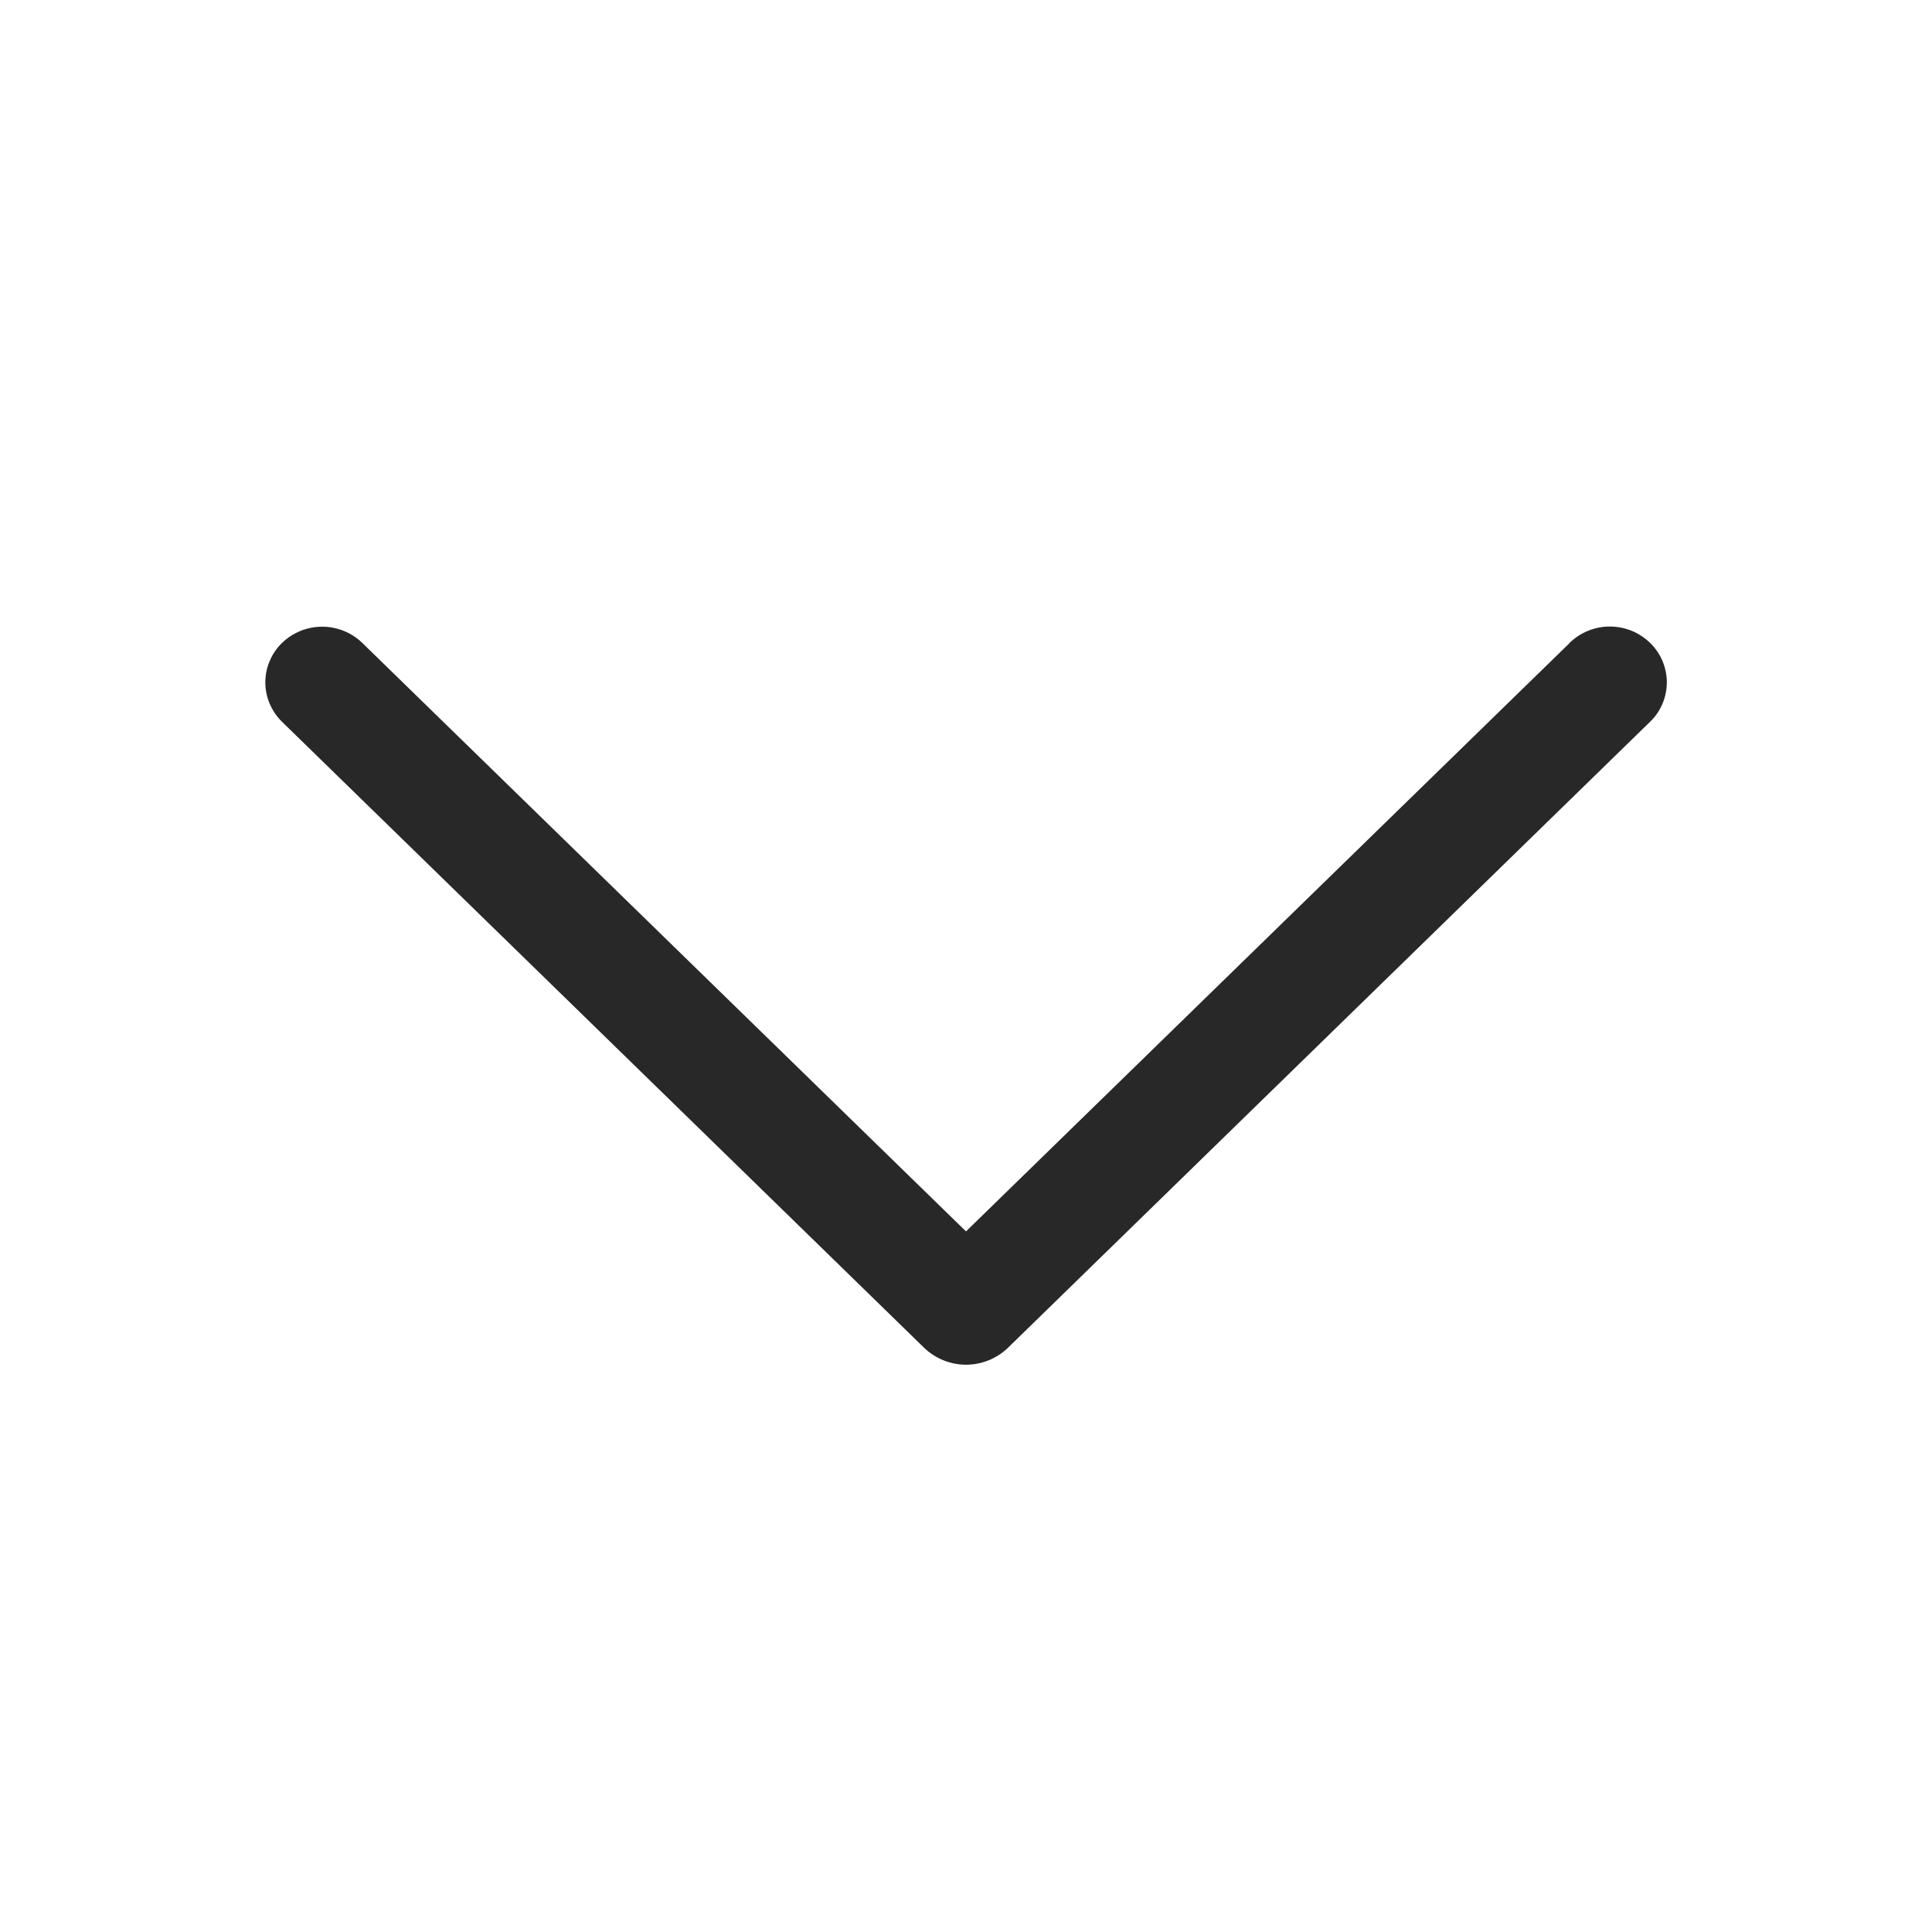 <svg width="24" height="24" viewBox="0 0 24 24" fill="none" xmlns="http://www.w3.org/2000/svg">
<g id="ep:arrow-down">
<path id="Vector" d="M19.497 7.989L12 15.297L4.503 7.989C4.369 7.858 4.189 7.785 4.002 7.785C3.815 7.785 3.635 7.858 3.501 7.989C3.436 8.052 3.385 8.128 3.35 8.212C3.314 8.296 3.296 8.385 3.296 8.476C3.296 8.567 3.314 8.657 3.35 8.741C3.385 8.824 3.436 8.9 3.501 8.964L11.477 16.74C11.617 16.876 11.805 16.953 12 16.953C12.196 16.953 12.384 16.876 12.524 16.74L20.499 8.965C20.565 8.902 20.616 8.826 20.652 8.742C20.687 8.658 20.706 8.567 20.706 8.476C20.706 8.385 20.687 8.295 20.652 8.211C20.616 8.127 20.565 8.051 20.499 7.987C20.365 7.856 20.186 7.783 19.998 7.783C19.811 7.783 19.631 7.856 19.497 7.987V7.989Z" fill="#282828"/>
</g>
</svg>
